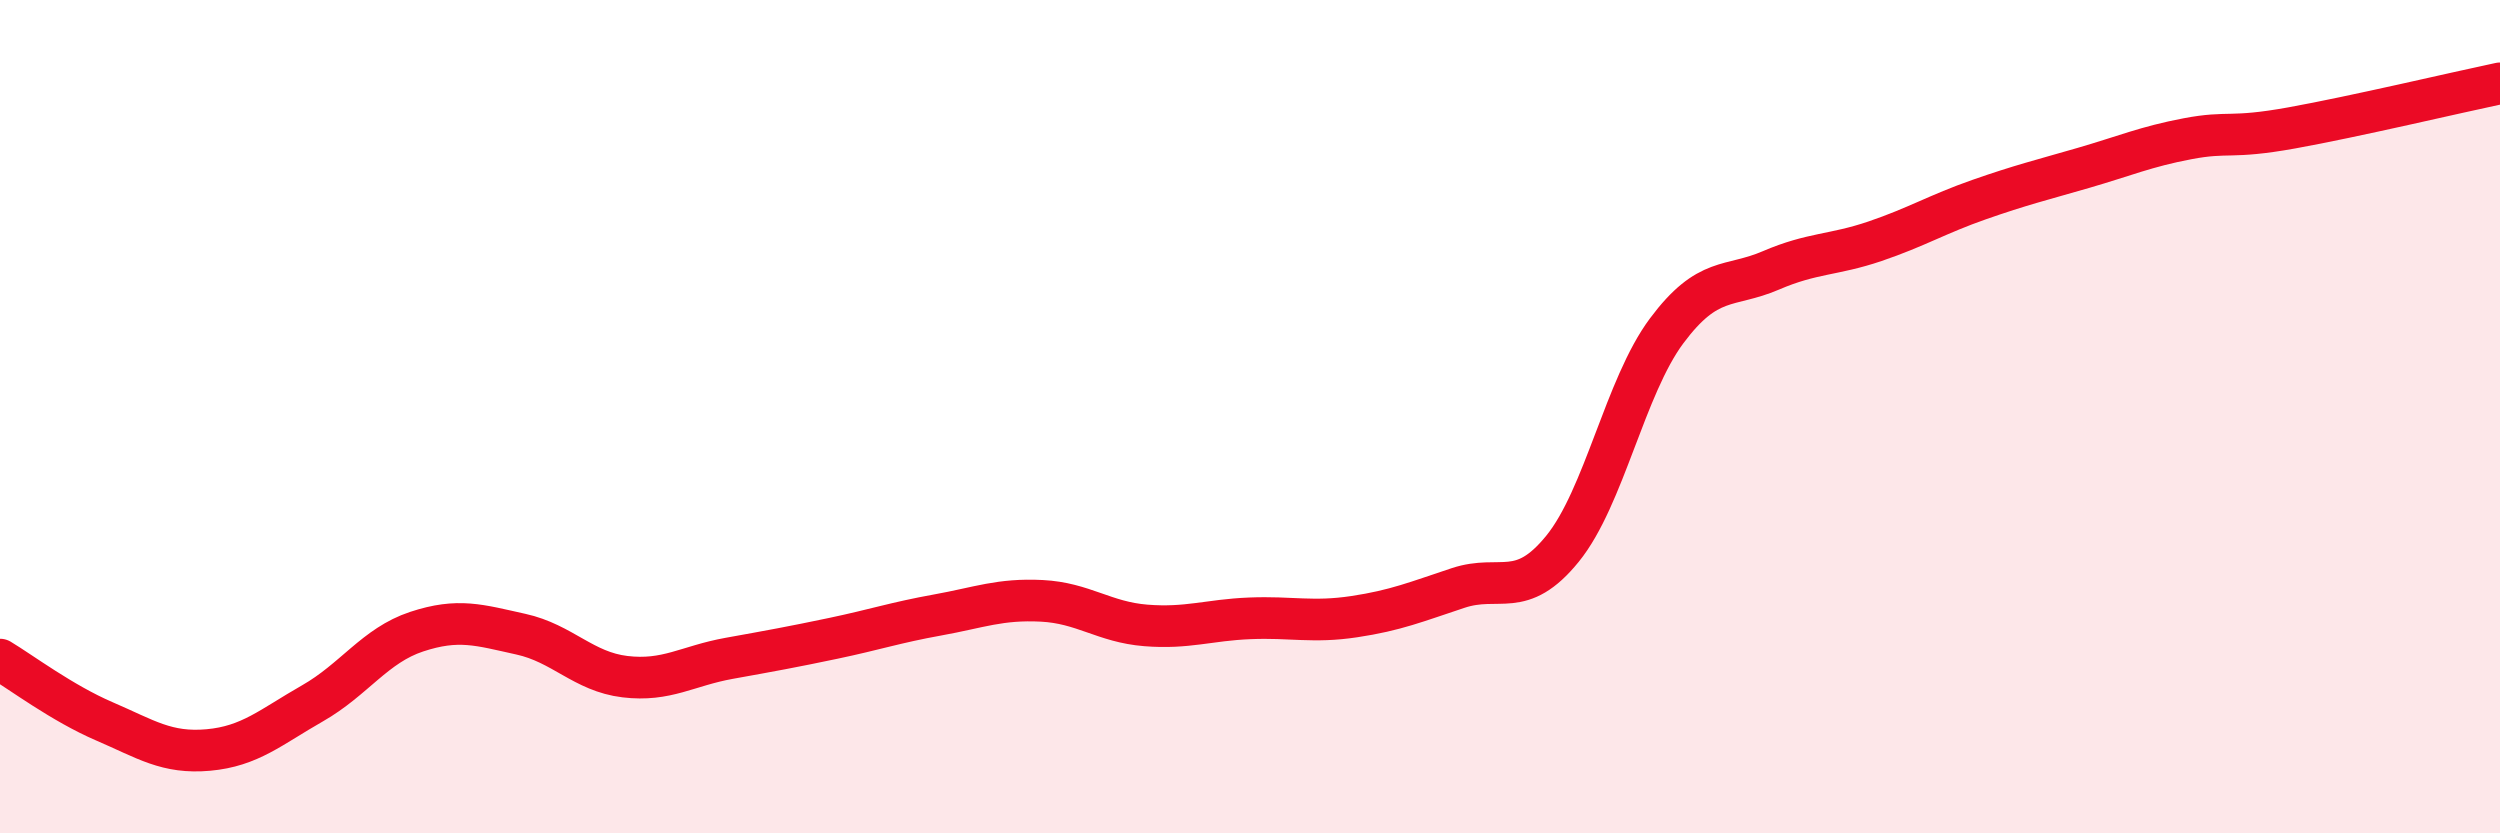 
    <svg width="60" height="20" viewBox="0 0 60 20" xmlns="http://www.w3.org/2000/svg">
      <path
        d="M 0,15.83 C 0.5,16.13 1.5,16.88 2.5,17.31 C 3.5,17.74 4,18.09 5,18 C 6,17.91 6.5,17.45 7.5,16.88 C 8.5,16.31 9,15.49 10,15.16 C 11,14.83 11.5,15 12.5,15.22 C 13.5,15.44 14,16.12 15,16.24 C 16,16.36 16.5,15.98 17.5,15.8 C 18.5,15.62 19,15.53 20,15.32 C 21,15.11 21.5,14.94 22.5,14.76 C 23.5,14.58 24,14.37 25,14.42 C 26,14.47 26.5,14.93 27.5,15.01 C 28.5,15.09 29,14.88 30,14.84 C 31,14.8 31.5,14.95 32.5,14.8 C 33.5,14.65 34,14.44 35,14.11 C 36,13.78 36.5,14.4 37.5,13.17 C 38.5,11.94 39,9.28 40,7.94 C 41,6.6 41.5,6.92 42.5,6.49 C 43.5,6.06 44,6.13 45,5.79 C 46,5.45 46.5,5.14 47.5,4.79 C 48.5,4.44 49,4.32 50,4.03 C 51,3.74 51.5,3.52 52.5,3.33 C 53.5,3.14 53.5,3.34 55,3.07 C 56.5,2.8 59,2.21 60,2L60 20L0 20Z"
        fill="#EB0A25"
        opacity="0.1"
        stroke-linecap="round"
        stroke-linejoin="round"
      />
      <path
        d="M 0,15.83 C 0.5,16.13 1.5,16.88 2.5,17.31 C 3.5,17.74 4,18.09 5,18 C 6,17.91 6.5,17.45 7.5,16.88 C 8.5,16.31 9,15.49 10,15.16 C 11,14.83 11.5,15 12.5,15.22 C 13.5,15.44 14,16.12 15,16.24 C 16,16.36 16.5,15.98 17.5,15.8 C 18.5,15.62 19,15.53 20,15.32 C 21,15.11 21.5,14.94 22.5,14.76 C 23.5,14.58 24,14.37 25,14.42 C 26,14.47 26.5,14.93 27.5,15.01 C 28.5,15.09 29,14.88 30,14.84 C 31,14.8 31.5,14.95 32.5,14.8 C 33.5,14.65 34,14.44 35,14.11 C 36,13.78 36.5,14.4 37.5,13.17 C 38.5,11.94 39,9.28 40,7.94 C 41,6.6 41.5,6.92 42.5,6.49 C 43.5,6.06 44,6.13 45,5.79 C 46,5.45 46.5,5.14 47.5,4.79 C 48.5,4.44 49,4.32 50,4.03 C 51,3.74 51.5,3.52 52.5,3.33 C 53.5,3.14 53.5,3.34 55,3.07 C 56.5,2.8 59,2.21 60,2"
        stroke="#EB0A25"
        stroke-width="1"
        fill="none"
        stroke-linecap="round"
        stroke-linejoin="round"
      />
    </svg>
  